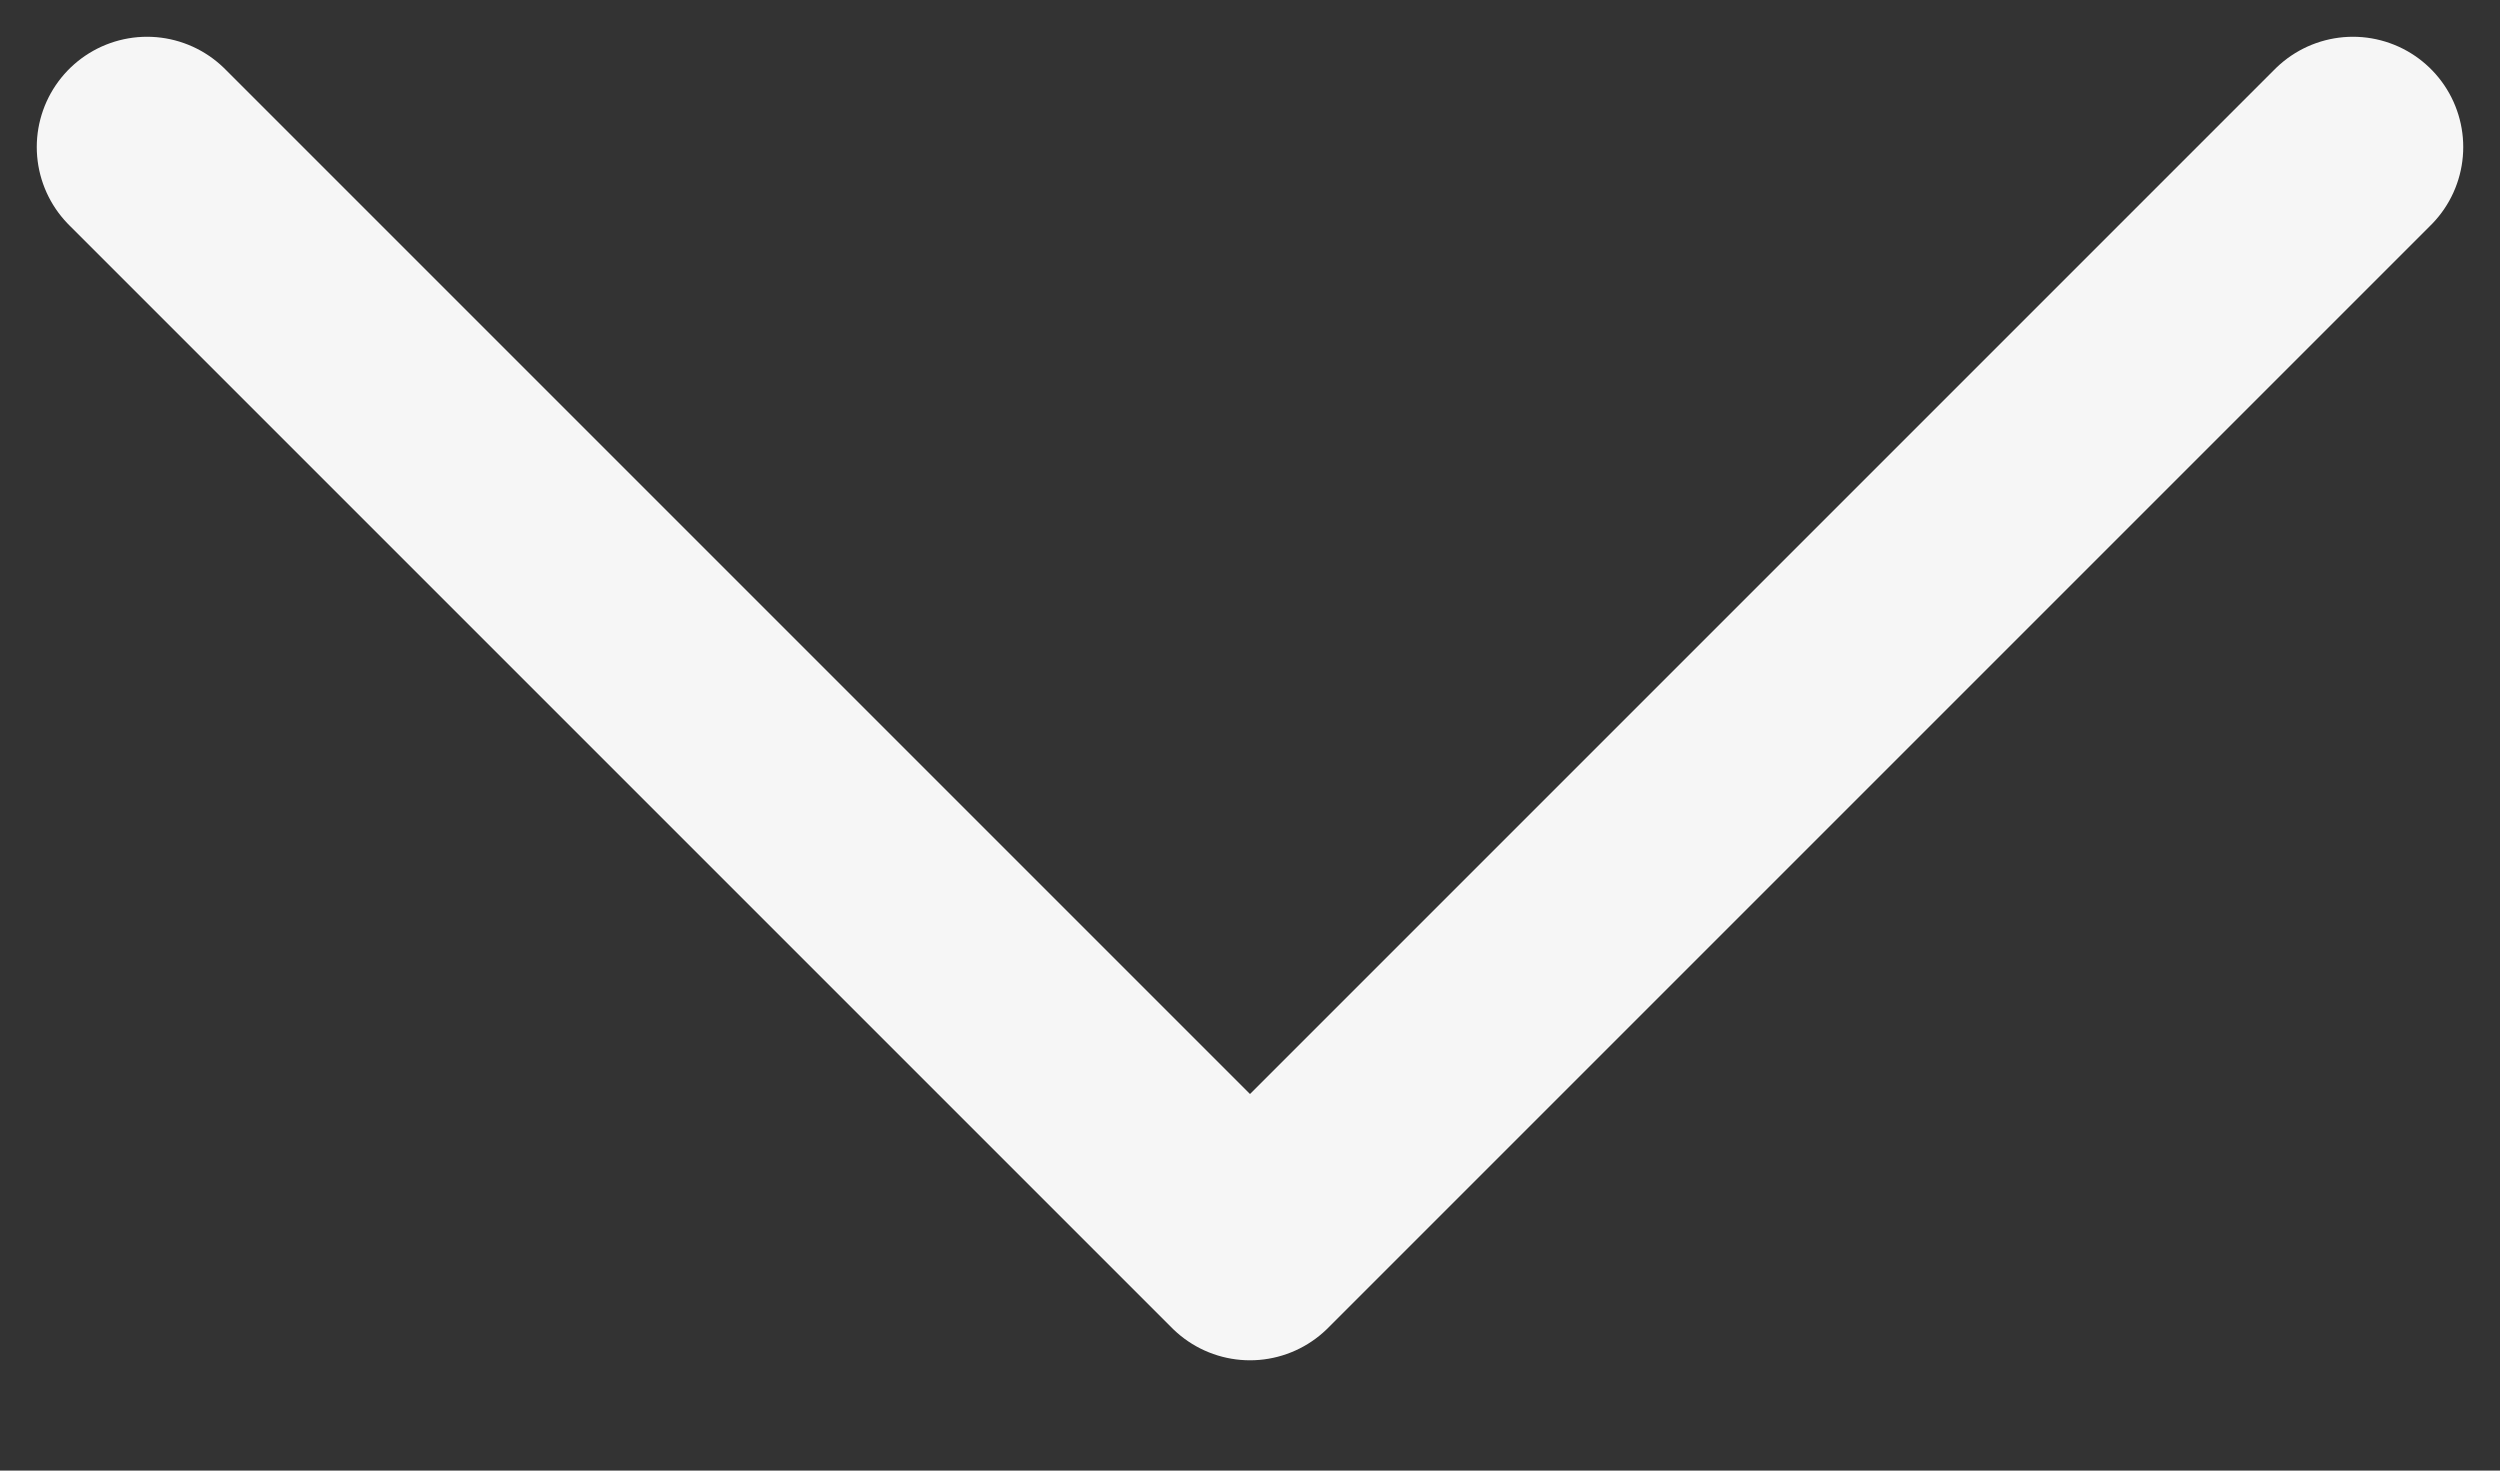 <svg width="17" height="10" viewBox="0 0 17 10" fill="none" xmlns="http://www.w3.org/2000/svg">
<rect x="0" y="0" width="17" height="10" fill="#333333" stroke="none"/>
<path id="Vector" d="M16 1L8.5 8.5L1 1" stroke="#F6F6F6" stroke-width="1.5" stroke-linecap="round" stroke-linejoin="round"/>
</svg>
